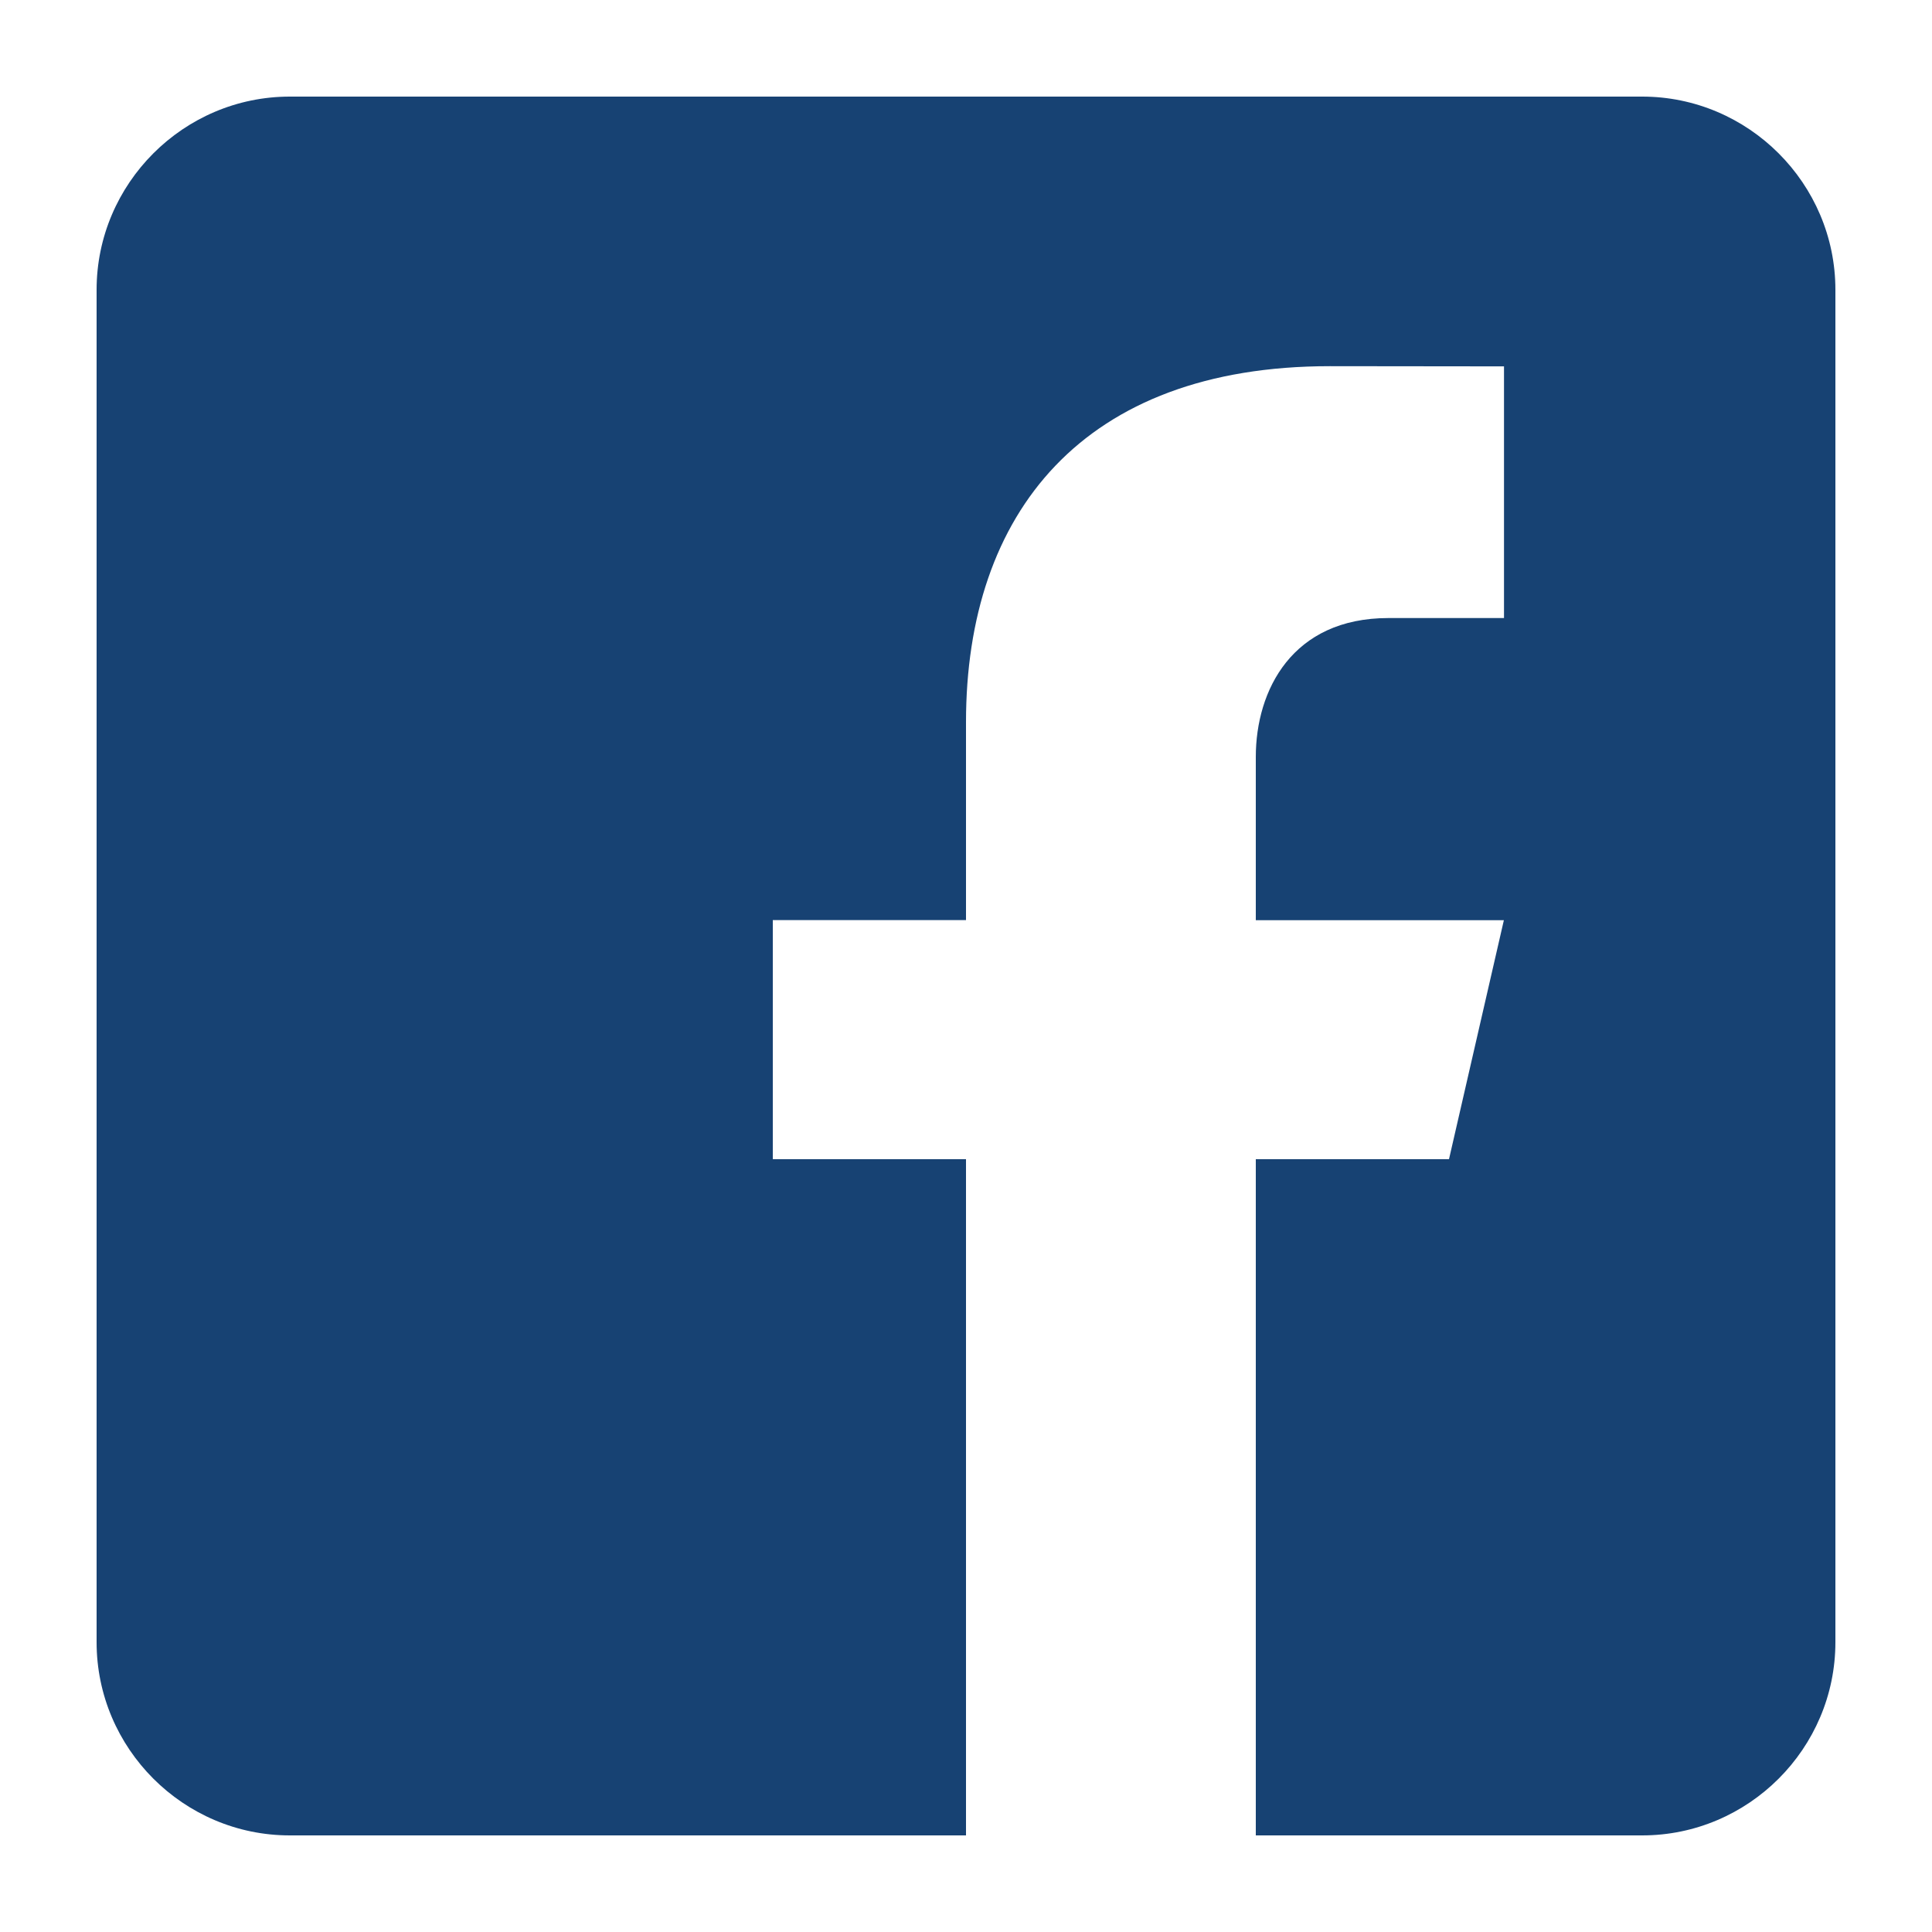 <?xml version="1.0" encoding="UTF-8"?>
<svg preserveAspectRatio="xMidYMid slice" xmlns="http://www.w3.org/2000/svg" width="30px" height="30px" viewBox="0 0 30 30" fill="none">
  <path d="M25.5 1.5H4.5C2.85 1.5 1.5 2.85 1.5 4.5V25.5C1.5 27.151 2.85 28.5 4.5 28.5H15V18H12V14.287H15V11.213C15 7.966 16.818 5.686 20.649 5.686L23.354 5.689V9.597H21.558C20.067 9.597 19.5 10.716 19.5 11.754V14.289H23.352L22.5 18H19.5V28.5H25.5C27.15 28.5 28.5 27.151 28.5 25.5V4.5C28.5 2.85 27.15 1.5 25.5 1.5Z" fill="#174273"></path>
</svg>
